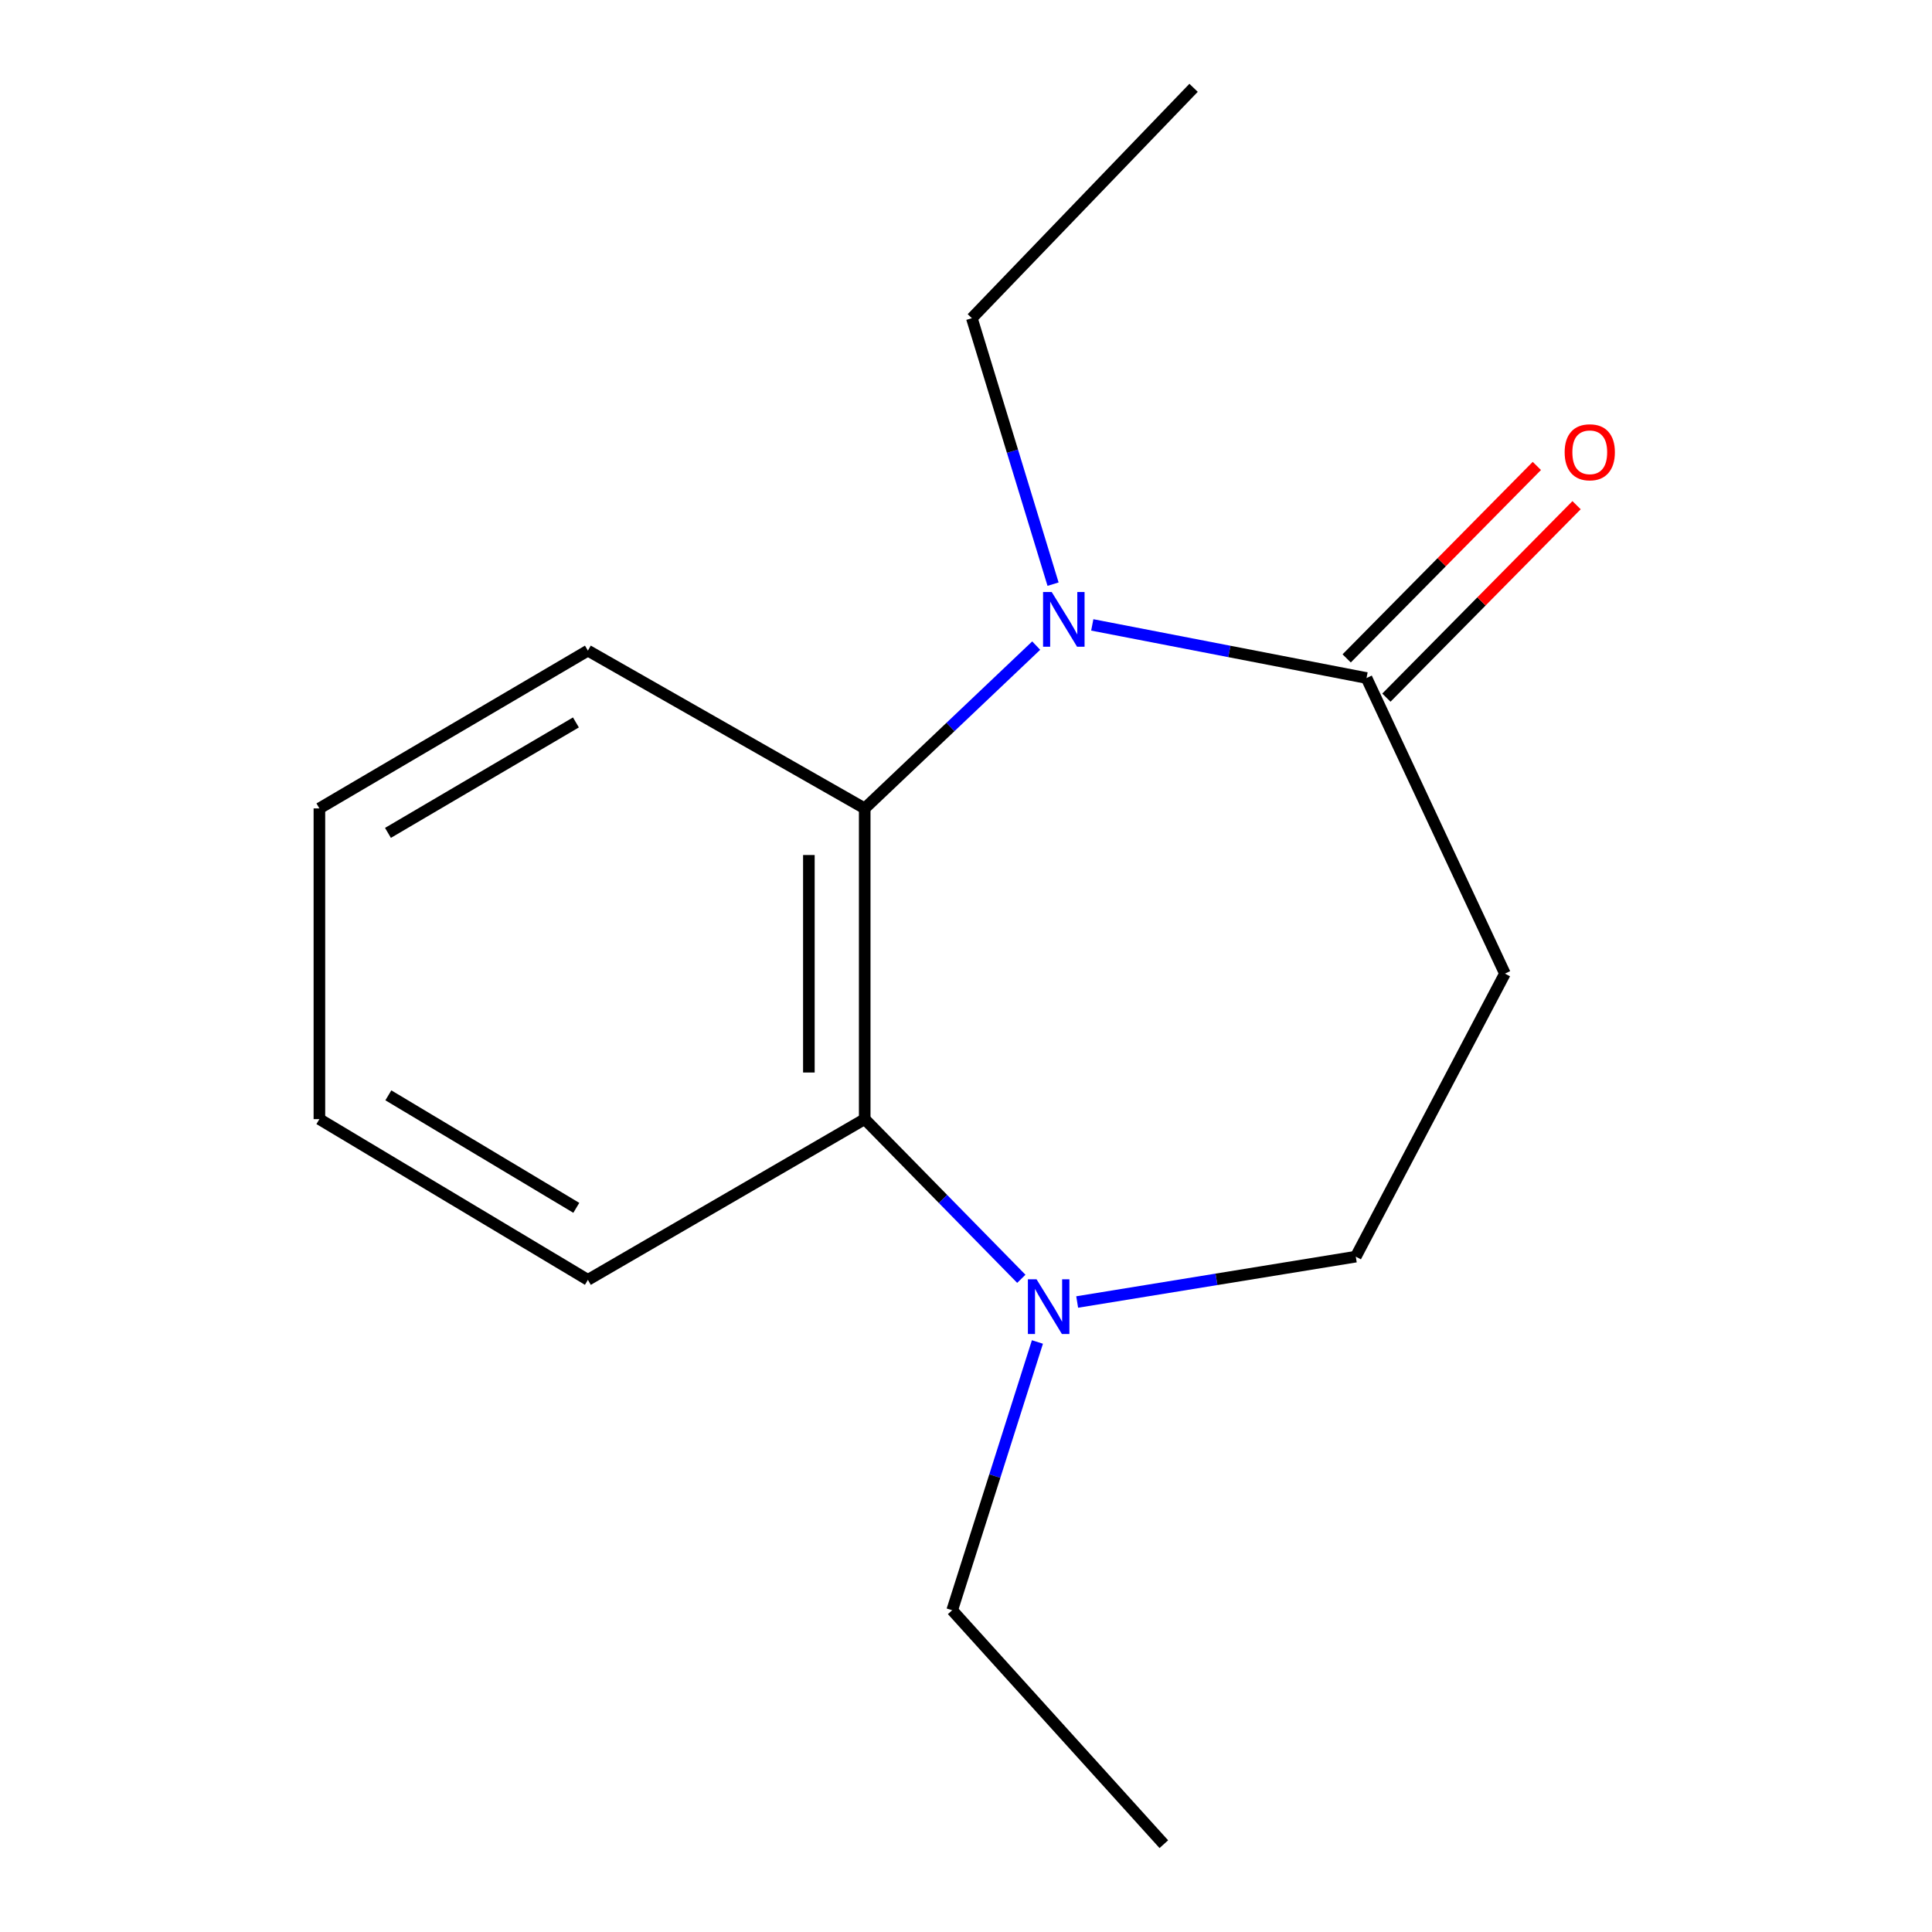 <?xml version='1.0' encoding='iso-8859-1'?>
<svg version='1.1' baseProfile='full'
              xmlns='http://www.w3.org/2000/svg'
                      xmlns:rdkit='http://www.rdkit.org/xml'
                      xmlns:xlink='http://www.w3.org/1999/xlink'
                  xml:space='preserve'
width='1000px' height='1000px' viewBox='0 0 1000 1000'>
<!-- END OF HEADER -->
<rect style='opacity:1.0;fill:#FFFFFF;stroke:none' width='1000' height='1000' x='0' y='0'> </rect>
<path class='bond-0' d='M 536.336,334.162 L 491.954,376.296' style='fill:none;fill-rule:evenodd;stroke:#0000FF;stroke-width:6px;stroke-linecap:butt;stroke-linejoin:miter;stroke-opacity:1' />
<path class='bond-0' d='M 491.954,376.296 L 447.573,418.43' style='fill:none;fill-rule:evenodd;stroke:#000000;stroke-width:6px;stroke-linecap:butt;stroke-linejoin:miter;stroke-opacity:1' />
<path class='bond-1' d='M 565.358,323.447 L 636.336,337.194' style='fill:none;fill-rule:evenodd;stroke:#0000FF;stroke-width:6px;stroke-linecap:butt;stroke-linejoin:miter;stroke-opacity:1' />
<path class='bond-1' d='M 636.336,337.194 L 707.314,350.942' style='fill:none;fill-rule:evenodd;stroke:#000000;stroke-width:6px;stroke-linecap:butt;stroke-linejoin:miter;stroke-opacity:1' />
<path class='bond-7' d='M 545.061,302.359 L 524.048,233.527' style='fill:none;fill-rule:evenodd;stroke:#0000FF;stroke-width:6px;stroke-linecap:butt;stroke-linejoin:miter;stroke-opacity:1' />
<path class='bond-7' d='M 524.048,233.527 L 503.035,164.695' style='fill:none;fill-rule:evenodd;stroke:#000000;stroke-width:6px;stroke-linecap:butt;stroke-linejoin:miter;stroke-opacity:1' />
<path class='bond-2' d='M 447.573,418.43 L 447.573,579.258' style='fill:none;fill-rule:evenodd;stroke:#000000;stroke-width:6px;stroke-linecap:butt;stroke-linejoin:miter;stroke-opacity:1' />
<path class='bond-2' d='M 418.671,442.554 L 418.671,555.134' style='fill:none;fill-rule:evenodd;stroke:#000000;stroke-width:6px;stroke-linecap:butt;stroke-linejoin:miter;stroke-opacity:1' />
<path class='bond-8' d='M 447.573,418.43 L 304.296,336.763' style='fill:none;fill-rule:evenodd;stroke:#000000;stroke-width:6px;stroke-linecap:butt;stroke-linejoin:miter;stroke-opacity:1' />
<path class='bond-4' d='M 707.314,350.942 L 778.945,503.934' style='fill:none;fill-rule:evenodd;stroke:#000000;stroke-width:6px;stroke-linecap:butt;stroke-linejoin:miter;stroke-opacity:1' />
<path class='bond-6' d='M 717.593,361.099 L 766.812,311.292' style='fill:none;fill-rule:evenodd;stroke:#000000;stroke-width:6px;stroke-linecap:butt;stroke-linejoin:miter;stroke-opacity:1' />
<path class='bond-6' d='M 766.812,311.292 L 816.03,261.486' style='fill:none;fill-rule:evenodd;stroke:#FF0000;stroke-width:6px;stroke-linecap:butt;stroke-linejoin:miter;stroke-opacity:1' />
<path class='bond-6' d='M 697.034,340.784 L 746.253,290.977' style='fill:none;fill-rule:evenodd;stroke:#000000;stroke-width:6px;stroke-linecap:butt;stroke-linejoin:miter;stroke-opacity:1' />
<path class='bond-6' d='M 746.253,290.977 L 795.472,241.17' style='fill:none;fill-rule:evenodd;stroke:#FF0000;stroke-width:6px;stroke-linecap:butt;stroke-linejoin:miter;stroke-opacity:1' />
<path class='bond-3' d='M 447.573,579.258 L 488.105,620.583' style='fill:none;fill-rule:evenodd;stroke:#000000;stroke-width:6px;stroke-linecap:butt;stroke-linejoin:miter;stroke-opacity:1' />
<path class='bond-3' d='M 488.105,620.583 L 528.637,661.908' style='fill:none;fill-rule:evenodd;stroke:#0000FF;stroke-width:6px;stroke-linecap:butt;stroke-linejoin:miter;stroke-opacity:1' />
<path class='bond-10' d='M 447.573,579.258 L 304.296,662.45' style='fill:none;fill-rule:evenodd;stroke:#000000;stroke-width:6px;stroke-linecap:butt;stroke-linejoin:miter;stroke-opacity:1' />
<path class='bond-9' d='M 536.968,694.605 L 514.911,764.032' style='fill:none;fill-rule:evenodd;stroke:#0000FF;stroke-width:6px;stroke-linecap:butt;stroke-linejoin:miter;stroke-opacity:1' />
<path class='bond-9' d='M 514.911,764.032 L 492.855,833.459' style='fill:none;fill-rule:evenodd;stroke:#000000;stroke-width:6px;stroke-linecap:butt;stroke-linejoin:miter;stroke-opacity:1' />
<path class='bond-15' d='M 557.543,673.919 L 629.65,662.179' style='fill:none;fill-rule:evenodd;stroke:#0000FF;stroke-width:6px;stroke-linecap:butt;stroke-linejoin:miter;stroke-opacity:1' />
<path class='bond-15' d='M 629.65,662.179 L 701.758,650.439' style='fill:none;fill-rule:evenodd;stroke:#000000;stroke-width:6px;stroke-linecap:butt;stroke-linejoin:miter;stroke-opacity:1' />
<path class='bond-5' d='M 778.945,503.934 L 701.758,650.439' style='fill:none;fill-rule:evenodd;stroke:#000000;stroke-width:6px;stroke-linecap:butt;stroke-linejoin:miter;stroke-opacity:1' />
<path class='bond-11' d='M 503.035,164.695 L 617.795,45.455' style='fill:none;fill-rule:evenodd;stroke:#000000;stroke-width:6px;stroke-linecap:butt;stroke-linejoin:miter;stroke-opacity:1' />
<path class='bond-13' d='M 304.296,336.763 L 165.321,418.43' style='fill:none;fill-rule:evenodd;stroke:#000000;stroke-width:6px;stroke-linecap:butt;stroke-linejoin:miter;stroke-opacity:1' />
<path class='bond-13' d='M 298.093,373.932 L 200.81,431.099' style='fill:none;fill-rule:evenodd;stroke:#000000;stroke-width:6px;stroke-linecap:butt;stroke-linejoin:miter;stroke-opacity:1' />
<path class='bond-12' d='M 492.855,833.459 L 602.396,954.545' style='fill:none;fill-rule:evenodd;stroke:#000000;stroke-width:6px;stroke-linecap:butt;stroke-linejoin:miter;stroke-opacity:1' />
<path class='bond-16' d='M 304.296,662.45 L 165.321,579.258' style='fill:none;fill-rule:evenodd;stroke:#000000;stroke-width:6px;stroke-linecap:butt;stroke-linejoin:miter;stroke-opacity:1' />
<path class='bond-16' d='M 298.294,625.172 L 201.012,566.938' style='fill:none;fill-rule:evenodd;stroke:#000000;stroke-width:6px;stroke-linecap:butt;stroke-linejoin:miter;stroke-opacity:1' />
<path class='bond-14' d='M 165.321,418.43 L 165.321,579.258' style='fill:none;fill-rule:evenodd;stroke:#000000;stroke-width:6px;stroke-linecap:butt;stroke-linejoin:miter;stroke-opacity:1' />
<path  class='atom-0' d='M 544.368 306.434
L 553.648 321.434
Q 554.568 322.914, 556.048 325.594
Q 557.528 328.274, 557.608 328.434
L 557.608 306.434
L 561.368 306.434
L 561.368 334.754
L 557.488 334.754
L 547.528 318.354
Q 546.368 316.434, 545.128 314.234
Q 543.928 312.034, 543.568 311.354
L 543.568 334.754
L 539.888 334.754
L 539.888 306.434
L 544.368 306.434
' fill='#0000FF'/>
<path  class='atom-4' d='M 536.516 662.163
L 545.796 677.163
Q 546.716 678.643, 548.196 681.323
Q 549.676 684.003, 549.756 684.163
L 549.756 662.163
L 553.516 662.163
L 553.516 690.483
L 549.636 690.483
L 539.676 674.083
Q 538.516 672.163, 537.276 669.963
Q 536.076 667.763, 535.716 667.083
L 535.716 690.483
L 532.036 690.483
L 532.036 662.163
L 536.516 662.163
' fill='#0000FF'/>
<path  class='atom-7' d='M 809.861 234.094
Q 809.861 227.294, 813.221 223.494
Q 816.581 219.694, 822.861 219.694
Q 829.141 219.694, 832.501 223.494
Q 835.861 227.294, 835.861 234.094
Q 835.861 240.974, 832.461 244.894
Q 829.061 248.774, 822.861 248.774
Q 816.621 248.774, 813.221 244.894
Q 809.861 241.014, 809.861 234.094
M 822.861 245.574
Q 827.181 245.574, 829.501 242.694
Q 831.861 239.774, 831.861 234.094
Q 831.861 228.534, 829.501 225.734
Q 827.181 222.894, 822.861 222.894
Q 818.541 222.894, 816.181 225.694
Q 813.861 228.494, 813.861 234.094
Q 813.861 239.814, 816.181 242.694
Q 818.541 245.574, 822.861 245.574
' fill='#FF0000'/>
</svg>
